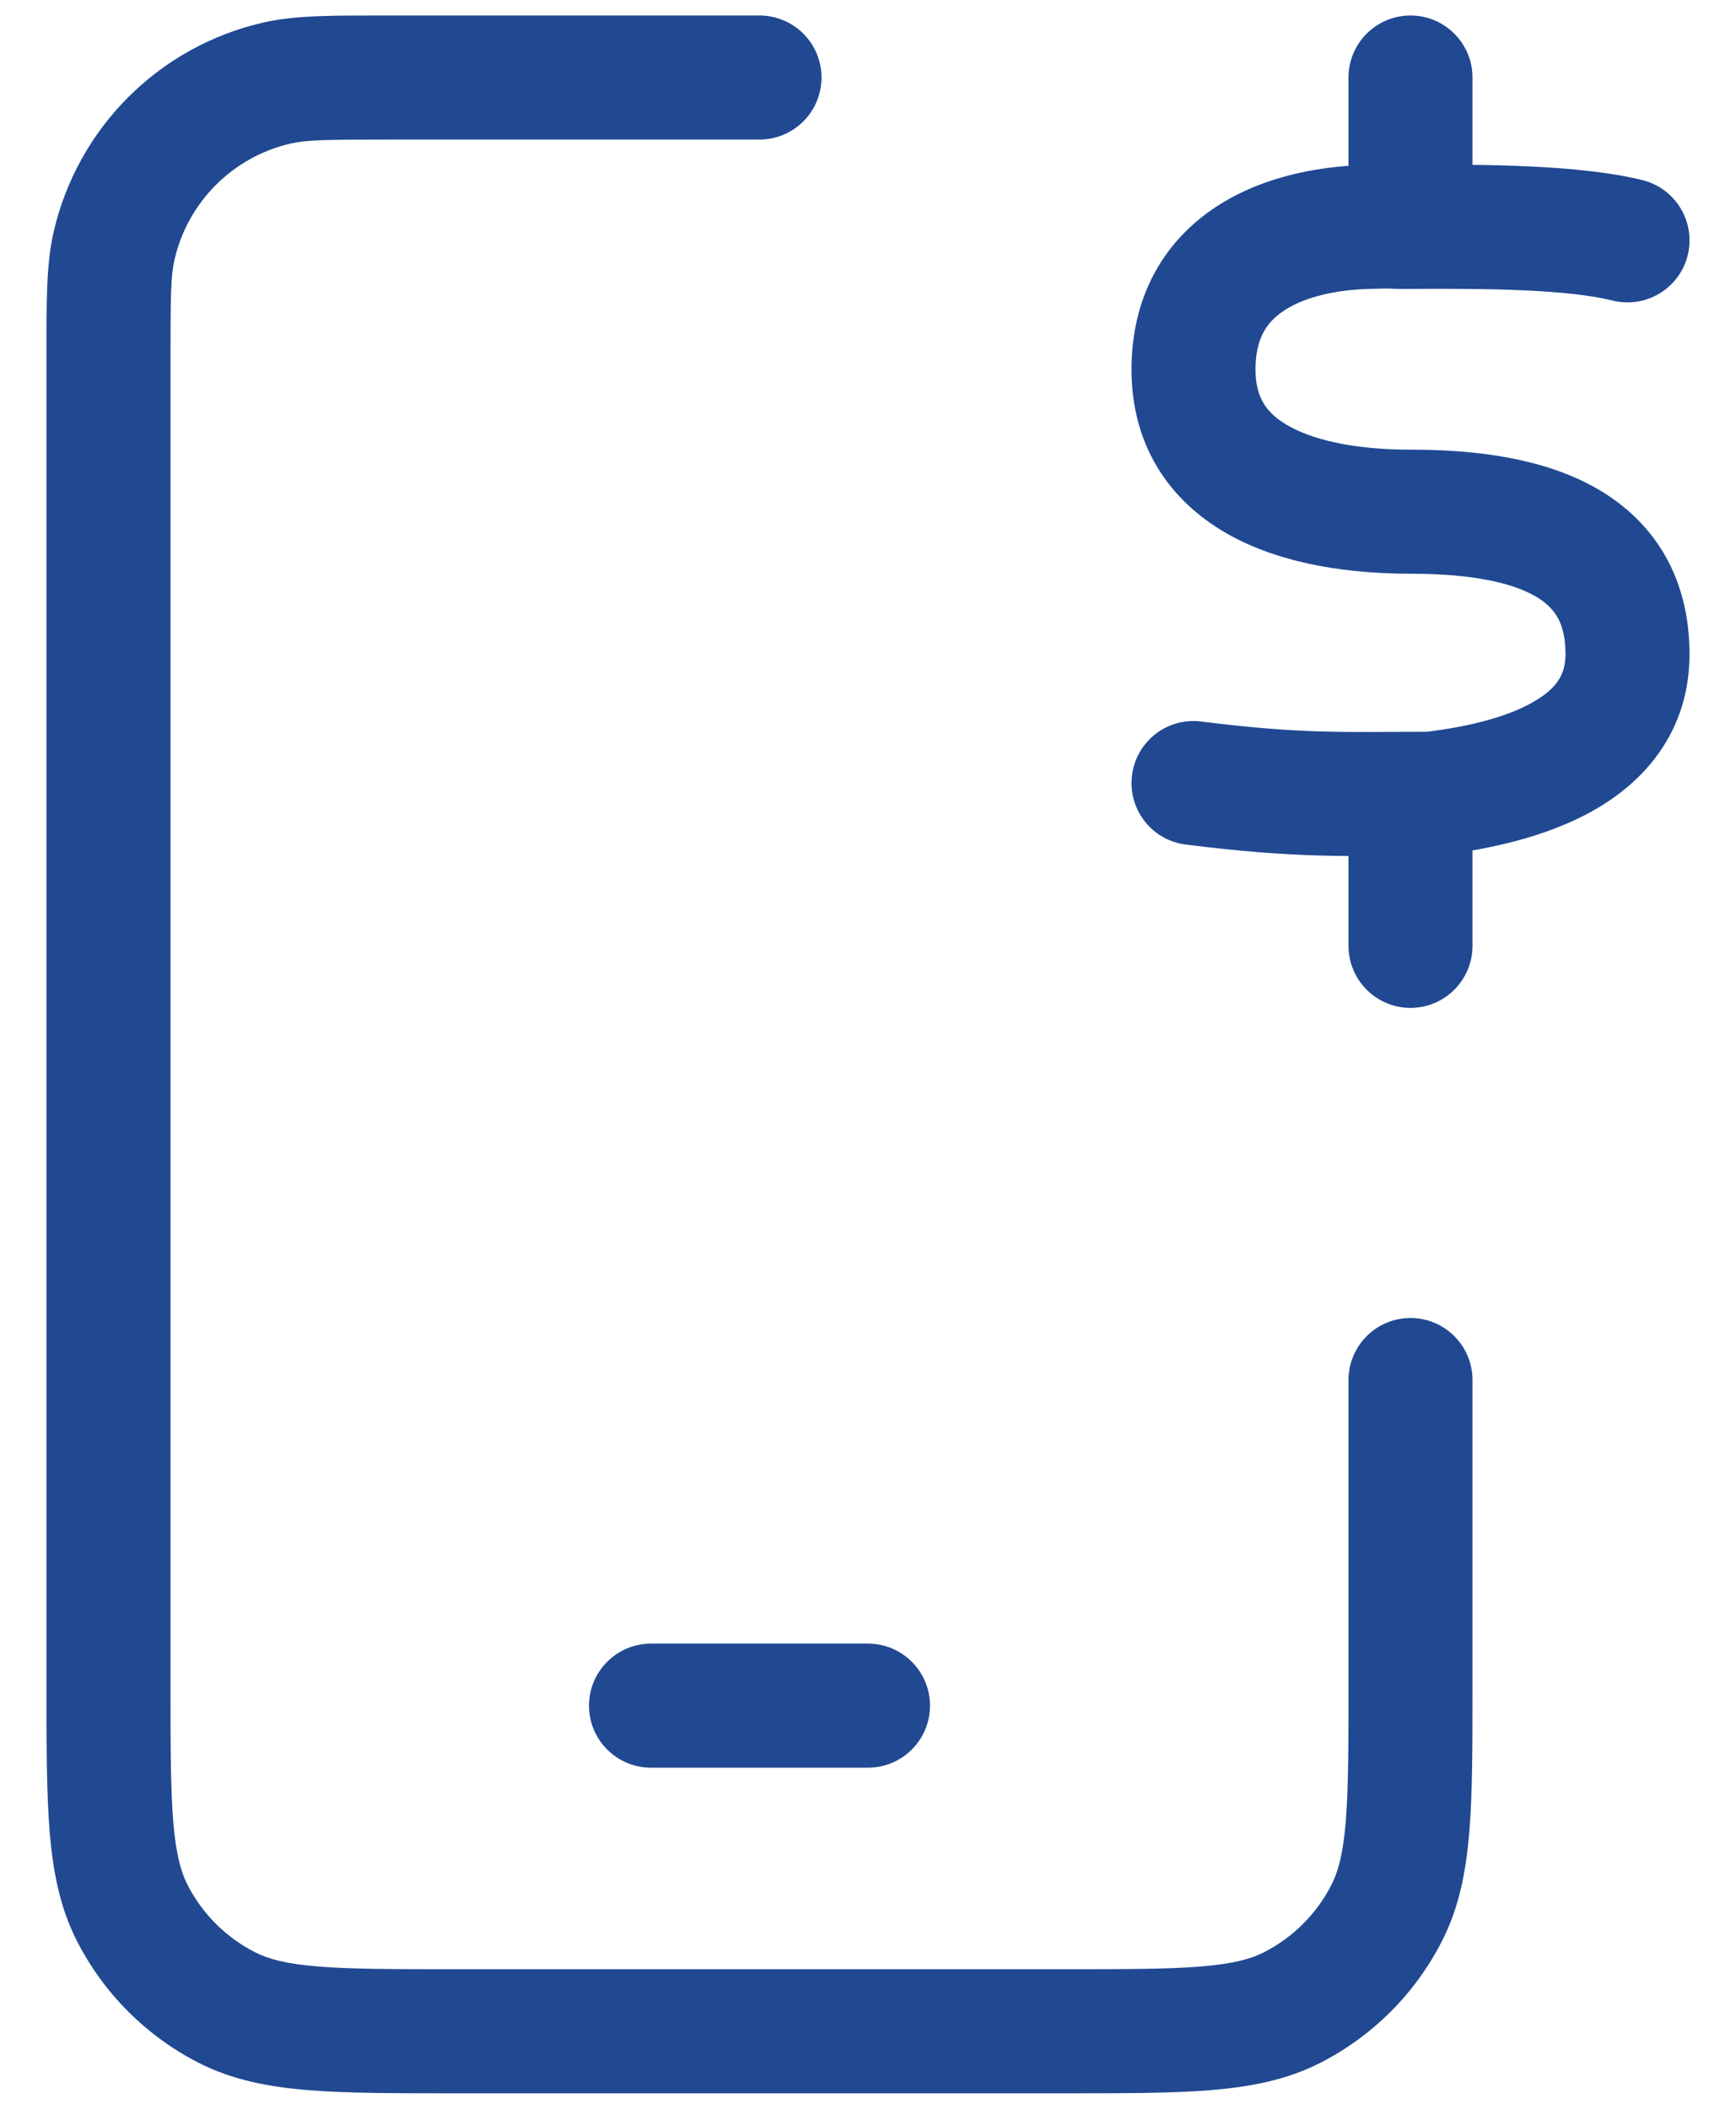 <svg width="28" height="34" viewBox="0 0 28 34" fill="none" xmlns="http://www.w3.org/2000/svg">
<path d="M23.75 22.25C23.75 21.698 23.302 21.25 22.75 21.25C22.198 21.25 21.75 21.698 21.75 22.25H23.75ZM12.25 2.25C12.802 2.25 13.25 1.802 13.25 1.25C13.25 0.698 12.802 0.25 12.25 0.25V2.25ZM3.661 32.368L4.115 31.477L4.115 31.477L3.661 32.368ZM2.131 30.839L1.24 31.293H1.24L2.131 30.839ZM20.839 32.368L20.385 31.477L20.385 31.477L20.839 32.368ZM22.369 30.839L23.259 31.293L22.369 30.839ZM1.838 3.971L2.813 4.194L1.838 3.971ZM4.471 1.338L4.694 2.313H4.694L4.471 1.338ZM10.5 26.5C9.948 26.5 9.5 26.948 9.5 27.5C9.5 28.052 9.948 28.5 10.5 28.5V26.5ZM14 28.5C14.552 28.5 15 28.052 15 27.5C15 26.948 14.552 26.5 14 26.5V28.5ZM22.05 3.658L22.023 2.658L22.019 2.659L22.05 3.658ZM19.25 5.953L18.25 5.951L19.25 5.953ZM26.009 4.846C26.545 4.979 27.088 4.652 27.221 4.116C27.354 3.58 27.027 3.037 26.491 2.904L26.009 4.846ZM22.75 3.658L22.757 4.658L22.75 3.658ZM23.076 12.798V13.798C23.115 13.798 23.153 13.796 23.192 13.792L23.076 12.798ZM19.374 11.633C18.826 11.564 18.326 11.953 18.258 12.501C18.189 13.049 18.578 13.549 19.126 13.617L19.374 11.633ZM23.75 12.799C23.75 12.247 23.302 11.799 22.75 11.799C22.198 11.799 21.75 12.247 21.75 12.799H23.75ZM21.75 15.25C21.75 15.802 22.198 16.25 22.75 16.25C23.302 16.25 23.75 15.802 23.75 15.25H21.75ZM23.75 1.25C23.75 0.698 23.302 0.25 22.75 0.25C22.198 0.25 21.75 0.698 21.75 1.25L23.75 1.25ZM17.15 31.75H7.35V33.75H17.15V31.75ZM2.75 27.15V5.75H0.75V27.15H2.75ZM21.75 22.25V27.15H23.75V22.25H21.75ZM6.25 2.25H12.25V0.25H6.25V2.25ZM7.35 31.75C6.353 31.75 5.666 31.749 5.133 31.706C4.611 31.663 4.325 31.584 4.115 31.477L3.207 33.26C3.746 33.534 4.324 33.646 4.97 33.699C5.604 33.751 6.386 33.75 7.35 33.75V31.75ZM0.75 27.15C0.75 28.114 0.749 28.896 0.801 29.53C0.854 30.176 0.966 30.754 1.24 31.293L3.022 30.385C2.916 30.175 2.837 29.889 2.794 29.367C2.751 28.834 2.75 28.147 2.75 27.15H0.75ZM4.115 31.477C3.645 31.238 3.262 30.855 3.022 30.385L1.24 31.293C1.672 32.14 2.36 32.828 3.207 33.26L4.115 31.477ZM17.15 33.75C18.114 33.75 18.896 33.751 19.53 33.699C20.176 33.646 20.754 33.534 21.293 33.26L20.385 31.477C20.175 31.584 19.889 31.663 19.367 31.706C18.834 31.749 18.147 31.75 17.15 31.75V33.75ZM21.75 27.15C21.75 28.147 21.749 28.834 21.706 29.367C21.663 29.889 21.584 30.175 21.477 30.385L23.259 31.293C23.534 30.754 23.646 30.176 23.699 29.53C23.751 28.896 23.75 28.114 23.75 27.15H21.75ZM21.293 33.26C22.14 32.828 22.828 32.14 23.259 31.293L21.477 30.385C21.238 30.855 20.855 31.238 20.385 31.477L21.293 33.26ZM2.75 5.75C2.75 4.765 2.756 4.441 2.813 4.194L0.863 3.749C0.744 4.271 0.75 4.875 0.75 5.75H2.75ZM6.25 0.25C5.375 0.25 4.771 0.244 4.249 0.363L4.694 2.313C4.941 2.256 5.265 2.25 6.25 2.25V0.25ZM2.813 4.194C3.026 3.257 3.757 2.526 4.694 2.313L4.249 0.363C2.563 0.747 1.247 2.063 0.863 3.749L2.813 4.194ZM10.5 28.5H14V26.5H10.5V28.5ZM22.019 2.659C21.208 2.684 20.294 2.865 19.554 3.375C18.759 3.922 18.252 4.792 18.25 5.951L20.25 5.955C20.251 5.45 20.437 5.195 20.689 5.022C20.994 4.811 21.479 4.676 22.081 4.658L22.019 2.659ZM18.25 5.951C18.248 7.255 18.933 8.144 19.869 8.647C20.737 9.113 21.804 9.25 22.75 9.25V7.25C21.946 7.25 21.262 7.125 20.816 6.885C20.439 6.683 20.249 6.424 20.25 5.955L18.25 5.951ZM22.75 9.25C23.584 9.25 24.261 9.353 24.699 9.578C24.901 9.682 25.025 9.798 25.103 9.923C25.18 10.044 25.25 10.233 25.25 10.547H27.25C27.25 9.914 27.102 9.343 26.796 8.857C26.491 8.373 26.068 8.034 25.614 7.8C24.739 7.35 23.666 7.25 22.75 7.25V9.25ZM26.491 2.904C25.468 2.651 23.9 2.65 22.743 2.658L22.757 4.658C23.998 4.65 25.282 4.665 26.009 4.846L26.491 2.904ZM22.743 2.658C22.567 2.659 22.546 2.656 22.49 2.654C22.398 2.651 22.294 2.651 22.023 2.658L22.076 4.658C22.347 4.65 22.393 4.652 22.416 4.653C22.474 4.655 22.532 4.66 22.757 4.658L22.743 2.658ZM25.25 10.547C25.25 10.85 25.132 11.068 24.792 11.281C24.402 11.525 23.78 11.709 22.959 11.805L23.192 13.792C24.132 13.681 25.097 13.45 25.854 12.976C26.661 12.47 27.25 11.666 27.25 10.547H25.25ZM23.076 11.798C21.66 11.798 21.05 11.842 19.374 11.633L19.126 13.617C20.95 13.845 21.692 13.798 23.076 13.798V11.798ZM21.75 12.799V15.25H23.75V12.799H21.75ZM21.75 1.25L21.75 3.658L23.75 3.658L23.75 1.25L21.75 1.25Z" fill="#204992"/>
</svg>
